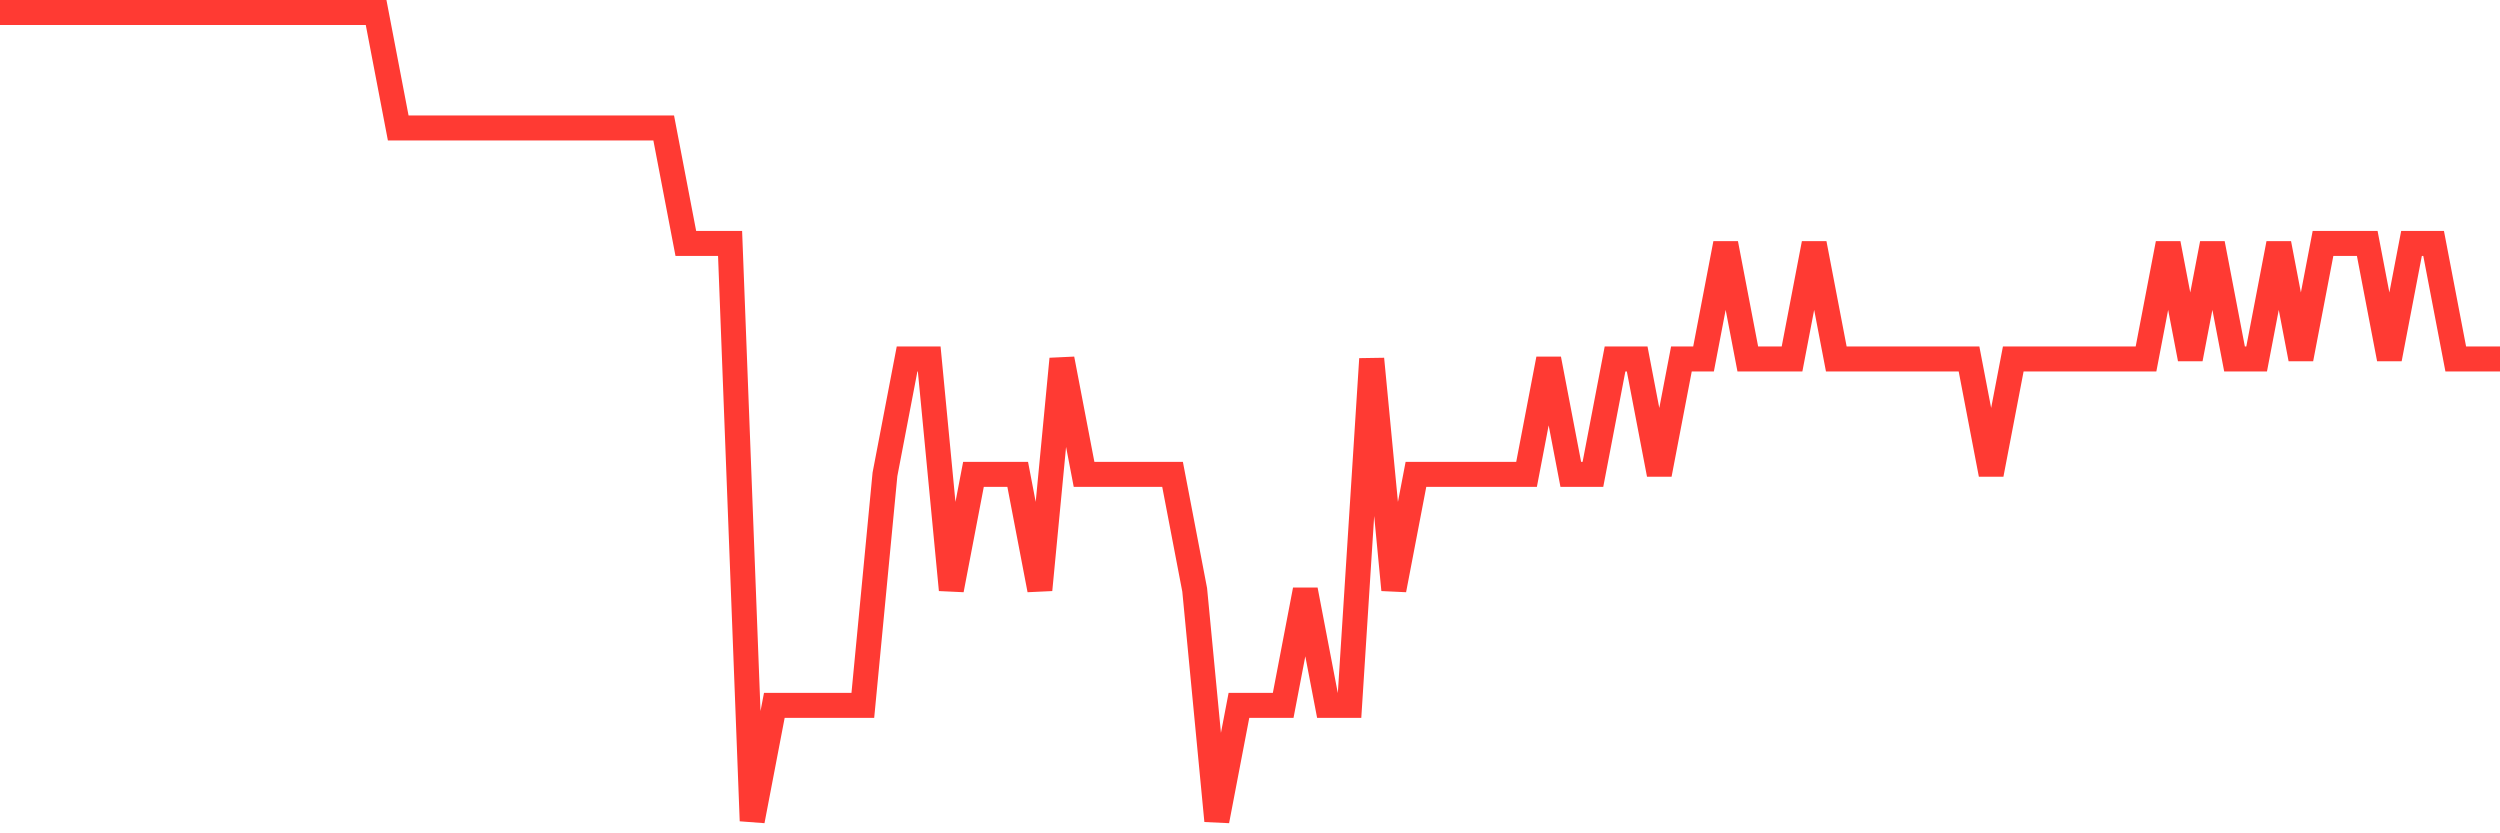 <svg
  xmlns="http://www.w3.org/2000/svg"
  xmlns:xlink="http://www.w3.org/1999/xlink"
  width="120"
  height="40"
  viewBox="0 0 120 40"
  preserveAspectRatio="none"
>
  <polyline
    points="0,0.6 1.062,0.6 2.124,0.6 3.186,0.6 4.248,0.6 5.31,0.6 6.372,0.6 7.434,0.6 8.496,0.6 9.558,0.6 10.619,0.6 11.681,0.6 12.743,0.6 13.805,0.6 14.867,0.6 15.929,0.6 16.991,0.6 18.053,0.6 19.115,6.143 20.177,6.143 21.239,6.143 22.301,6.143 23.363,6.143 24.425,6.143 25.487,6.143 26.549,6.143 27.611,6.143 28.673,6.143 29.735,6.143 30.796,6.143 31.858,6.143 32.92,11.686 33.982,11.686 35.044,11.686 36.106,39.4 37.168,33.857 38.23,33.857 39.292,33.857 40.354,33.857 41.416,33.857 42.478,22.771 43.54,17.229 44.602,17.229 45.664,28.314 46.726,22.771 47.788,22.771 48.85,22.771 49.912,28.314 50.973,17.229 52.035,22.771 53.097,22.771 54.159,22.771 55.221,22.771 56.283,22.771 57.345,28.314 58.407,39.4 59.469,33.857 60.531,33.857 61.593,33.857 62.655,28.314 63.717,33.857 64.779,33.857 65.841,17.229 66.903,28.314 67.965,22.771 69.027,22.771 70.088,22.771 71.15,22.771 72.212,22.771 73.274,22.771 74.336,17.229 75.398,22.771 76.46,22.771 77.522,17.229 78.584,17.229 79.646,22.771 80.708,17.229 81.77,17.229 82.832,11.686 83.894,17.229 84.956,17.229 86.018,17.229 87.08,11.686 88.142,17.229 89.204,17.229 90.265,17.229 91.327,17.229 92.389,17.229 93.451,17.229 94.513,17.229 95.575,22.771 96.637,17.229 97.699,17.229 98.761,17.229 99.823,17.229 100.885,17.229 101.947,17.229 103.009,17.229 104.071,11.686 105.133,17.229 106.195,11.686 107.257,17.229 108.319,17.229 109.381,11.686 110.442,17.229 111.504,11.686 112.566,11.686 113.628,11.686 114.69,17.229 115.752,11.686 116.814,11.686 117.876,17.229 118.938,17.229 120,17.229"
    fill="none"
    stroke="#ff3a33"
    stroke-width="1.2"
  >
  </polyline>
</svg>
